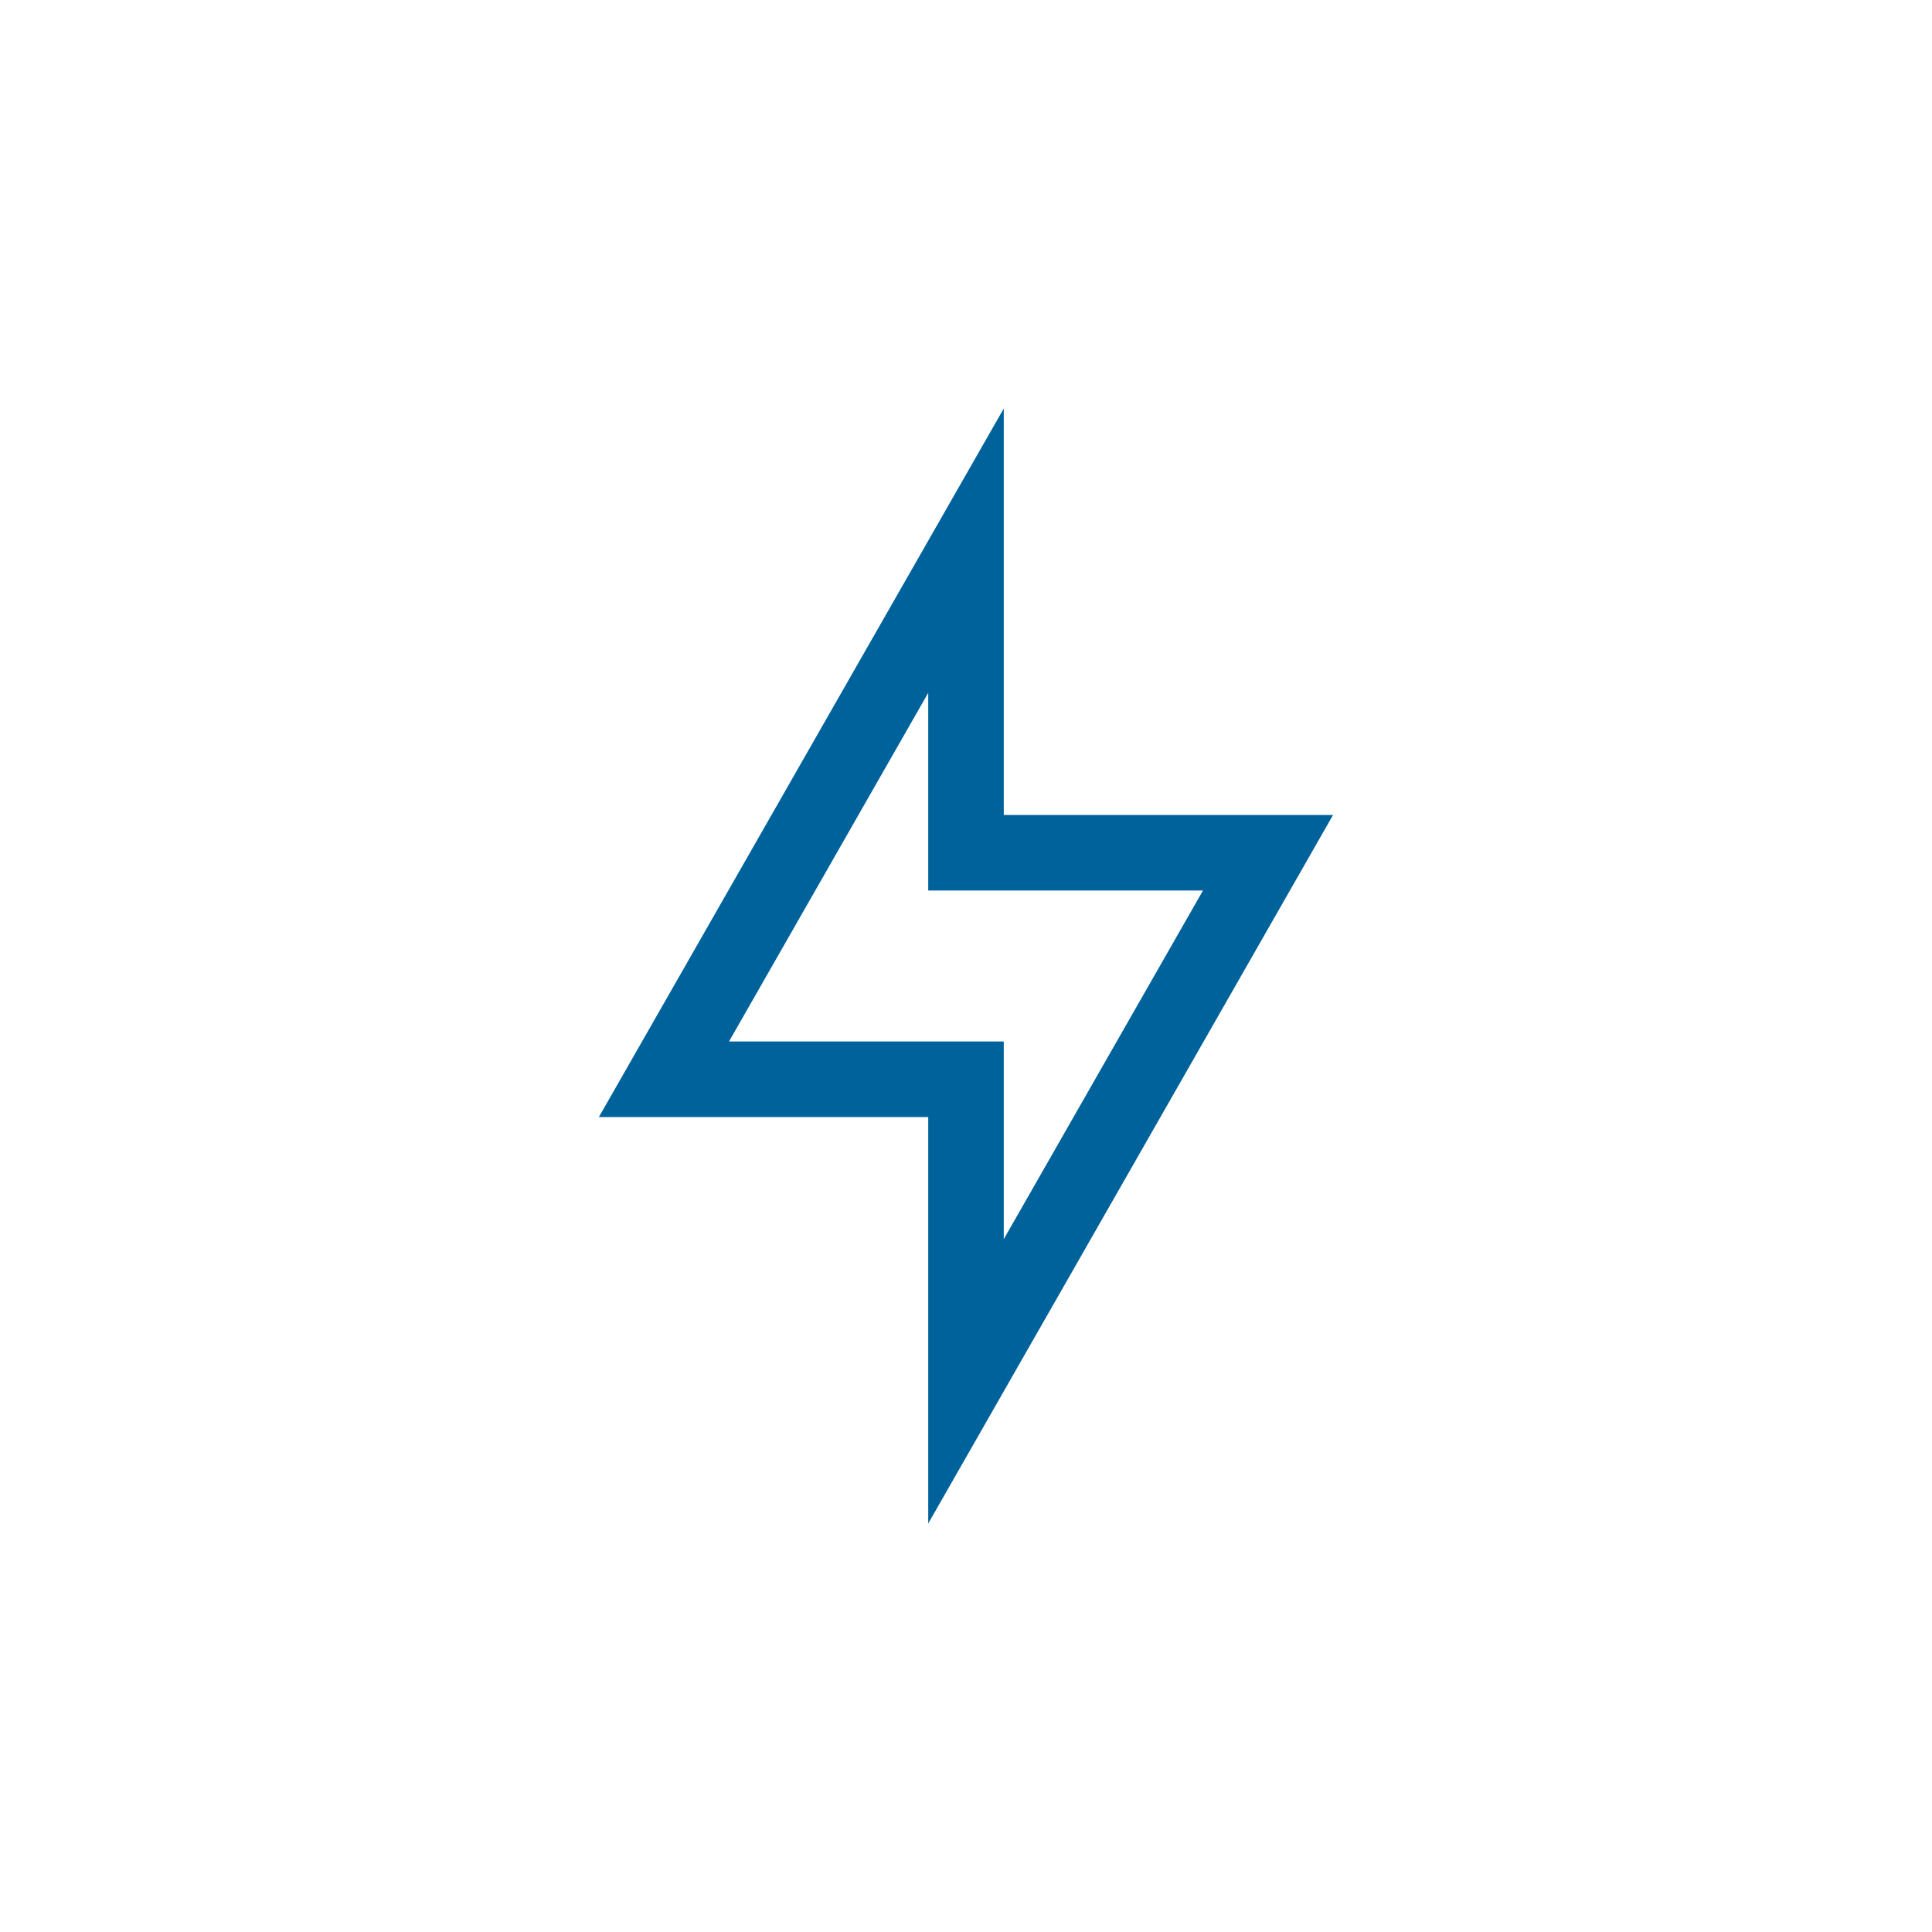 <svg id="icon-lightning-mediumblue" xmlns="http://www.w3.org/2000/svg" width="100" height="100" viewBox="0 0 100 100">
  <rect id="Rectangle_3628" data-name="Rectangle 3628" width="100" height="100" fill="#00629b" opacity="0"/>
  <g id="Group_8532" data-name="Group 8532" transform="translate(21 21)">
    <rect id="Rectangle_3627" data-name="Rectangle 3627" width="58" height="58" fill="#00629b" opacity="0"/>
    <path id="Shape" d="M17.047,57.712V36.674H0L20.957,0V21.04H38L17.051,57.706Zm3.91-24.948v10.23L31.269,24.948H17.047V14.718L6.735,32.764Z" transform="translate(9.998 0.144)" fill="#00629b"/>
  </g>
</svg>
